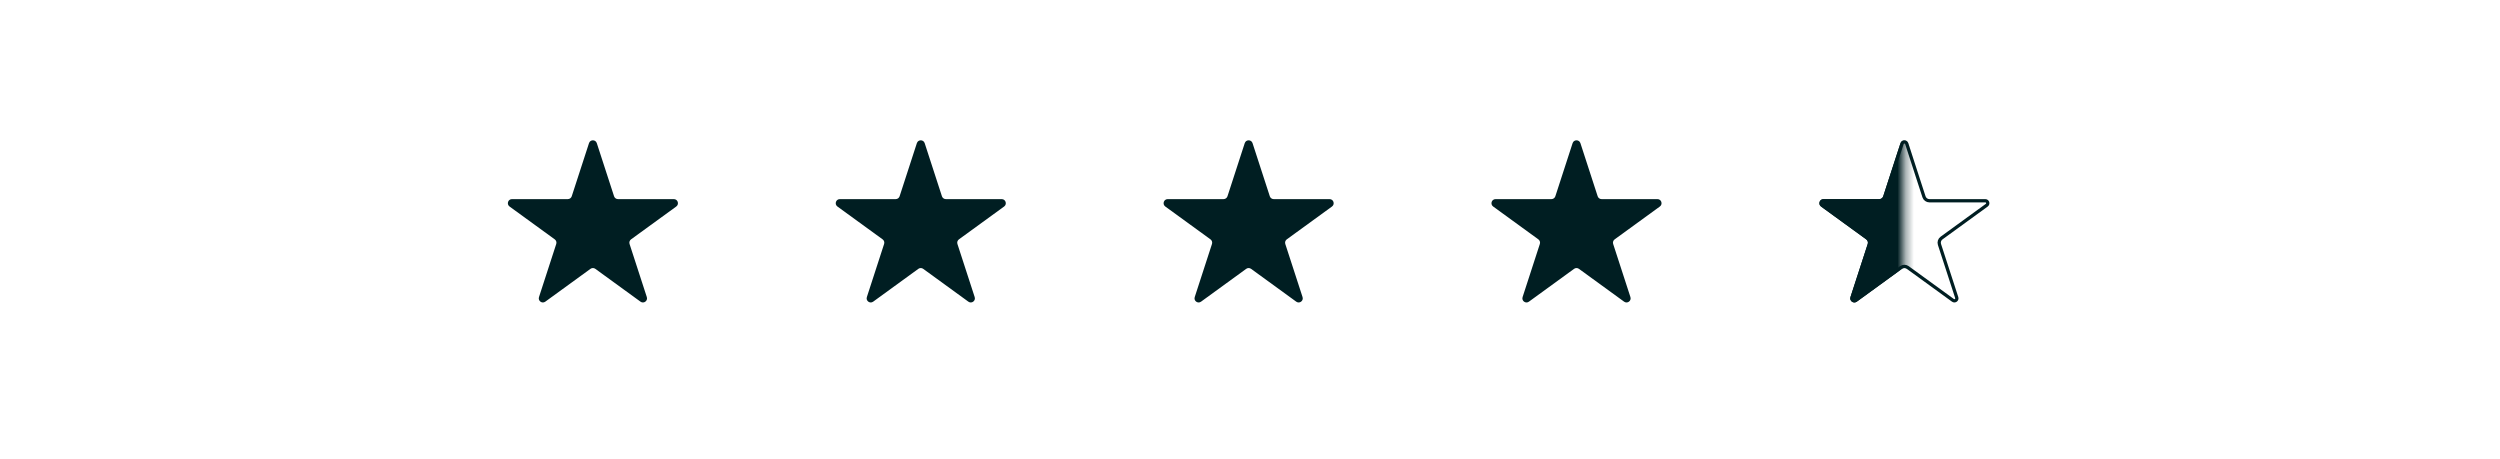 <svg width="305" height="56" viewBox="0 0 305 56" fill="none" xmlns="http://www.w3.org/2000/svg">
<path d="M71.859 17.463C72.008 17.003 72.66 17.003 72.809 17.463L74.916 23.946C74.983 24.152 75.175 24.292 75.391 24.292H82.208C82.692 24.292 82.894 24.912 82.502 25.196L76.987 29.203C76.812 29.33 76.739 29.556 76.805 29.762L78.912 36.245C79.062 36.705 78.534 37.088 78.142 36.804L72.628 32.797C72.453 32.67 72.215 32.67 72.04 32.797L66.525 36.804C66.134 37.088 65.606 36.705 65.756 36.245L67.862 29.762C67.929 29.556 67.856 29.33 67.681 29.203L62.166 25.196C61.774 24.912 61.976 24.292 62.46 24.292H69.276C69.493 24.292 69.685 24.152 69.752 23.946L71.859 17.463Z" fill="#001E22"/>
<path d="M111.858 17.463C112.008 17.003 112.66 17.003 112.81 17.463L114.916 23.946C114.983 24.152 115.175 24.292 115.391 24.292H122.208C122.692 24.292 122.894 24.912 122.502 25.196L116.987 29.203C116.812 29.33 116.739 29.556 116.805 29.762L118.912 36.245C119.062 36.705 118.534 37.088 118.142 36.804L112.628 32.797C112.453 32.67 112.215 32.67 112.04 32.797L106.526 36.804C106.134 37.088 105.606 36.705 105.756 36.245L107.862 29.762C107.929 29.556 107.856 29.33 107.681 29.203L102.166 25.196C101.774 24.912 101.976 24.292 102.46 24.292H109.277C109.493 24.292 109.685 24.152 109.752 23.946L111.858 17.463Z" fill="#001E22"/>
<path d="M151.858 17.463C152.008 17.003 152.66 17.003 152.81 17.463L154.916 23.946C154.983 24.152 155.175 24.292 155.391 24.292H162.208C162.692 24.292 162.894 24.912 162.502 25.196L156.987 29.203C156.812 29.33 156.739 29.556 156.805 29.762L158.912 36.245C159.062 36.705 158.534 37.088 158.142 36.804L152.628 32.797C152.453 32.67 152.215 32.67 152.04 32.797L146.526 36.804C146.134 37.088 145.606 36.705 145.756 36.245L147.862 29.762C147.929 29.556 147.856 29.33 147.681 29.203L142.166 25.196C141.774 24.912 141.976 24.292 142.46 24.292H149.277C149.493 24.292 149.685 24.152 149.752 23.946L151.858 17.463Z" fill="#001E22"/>
<path d="M191.858 17.463C192.008 17.003 192.66 17.003 192.81 17.463L194.916 23.946C194.983 24.152 195.175 24.292 195.391 24.292H202.208C202.692 24.292 202.894 24.912 202.502 25.196L196.987 29.203C196.812 29.33 196.739 29.556 196.805 29.762L198.912 36.245C199.062 36.705 198.534 37.088 198.142 36.804L192.628 32.797C192.453 32.67 192.215 32.67 192.04 32.797L186.526 36.804C186.134 37.088 185.606 36.705 185.756 36.245L187.862 29.762C187.929 29.556 187.856 29.33 187.681 29.203L182.166 25.196C181.774 24.912 181.976 24.292 182.46 24.292H189.277C189.493 24.292 189.685 24.152 189.752 23.946L191.858 17.463Z" fill="#001E22"/>
<path d="M232.049 17.525C232.138 17.249 232.529 17.249 232.619 17.525L234.726 24.008C234.819 24.297 235.088 24.492 235.391 24.492H242.208C242.498 24.492 242.619 24.864 242.384 25.035L236.87 29.041C236.624 29.219 236.522 29.535 236.615 29.824L238.722 36.306C238.811 36.583 238.495 36.813 238.26 36.642L232.745 32.635C232.5 32.457 232.168 32.457 231.923 32.635L226.408 36.642C226.173 36.813 225.856 36.583 225.946 36.306L228.053 29.824C228.146 29.535 228.044 29.219 227.798 29.041L222.284 25.035C222.049 24.864 222.17 24.492 222.46 24.492H229.277C229.58 24.492 229.849 24.297 229.942 24.008L232.049 17.525Z" stroke="#001E22" stroke-width="0.4"/>
<mask id="mask0_905_141289" style="mask-type:alpha" maskUnits="userSpaceOnUse" x="221" y="16" width="12" height="23">
<rect width="11" height="23" transform="matrix(-1 0 0 1 232.334 16)" fill="#D9D9D9"/>
</mask>
<g mask="url(#mask0_905_141289)">
<path d="M231.858 17.463C232.008 17.003 232.66 17.003 232.81 17.463L234.916 23.946C234.983 24.152 235.175 24.292 235.391 24.292H242.208C242.692 24.292 242.894 24.912 242.502 25.196L236.987 29.203C236.812 29.33 236.739 29.556 236.805 29.762L238.912 36.245C239.062 36.705 238.534 37.088 238.142 36.804L232.628 32.797C232.453 32.67 232.215 32.67 232.04 32.797L226.526 36.804C226.134 37.088 225.606 36.705 225.756 36.245L227.862 29.762C227.929 29.556 227.856 29.33 227.681 29.203L222.166 25.196C221.774 24.912 221.976 24.292 222.46 24.292H229.277C229.493 24.292 229.685 24.152 229.752 23.946L231.858 17.463Z" fill="#001E22"/>
</g>
</svg>
